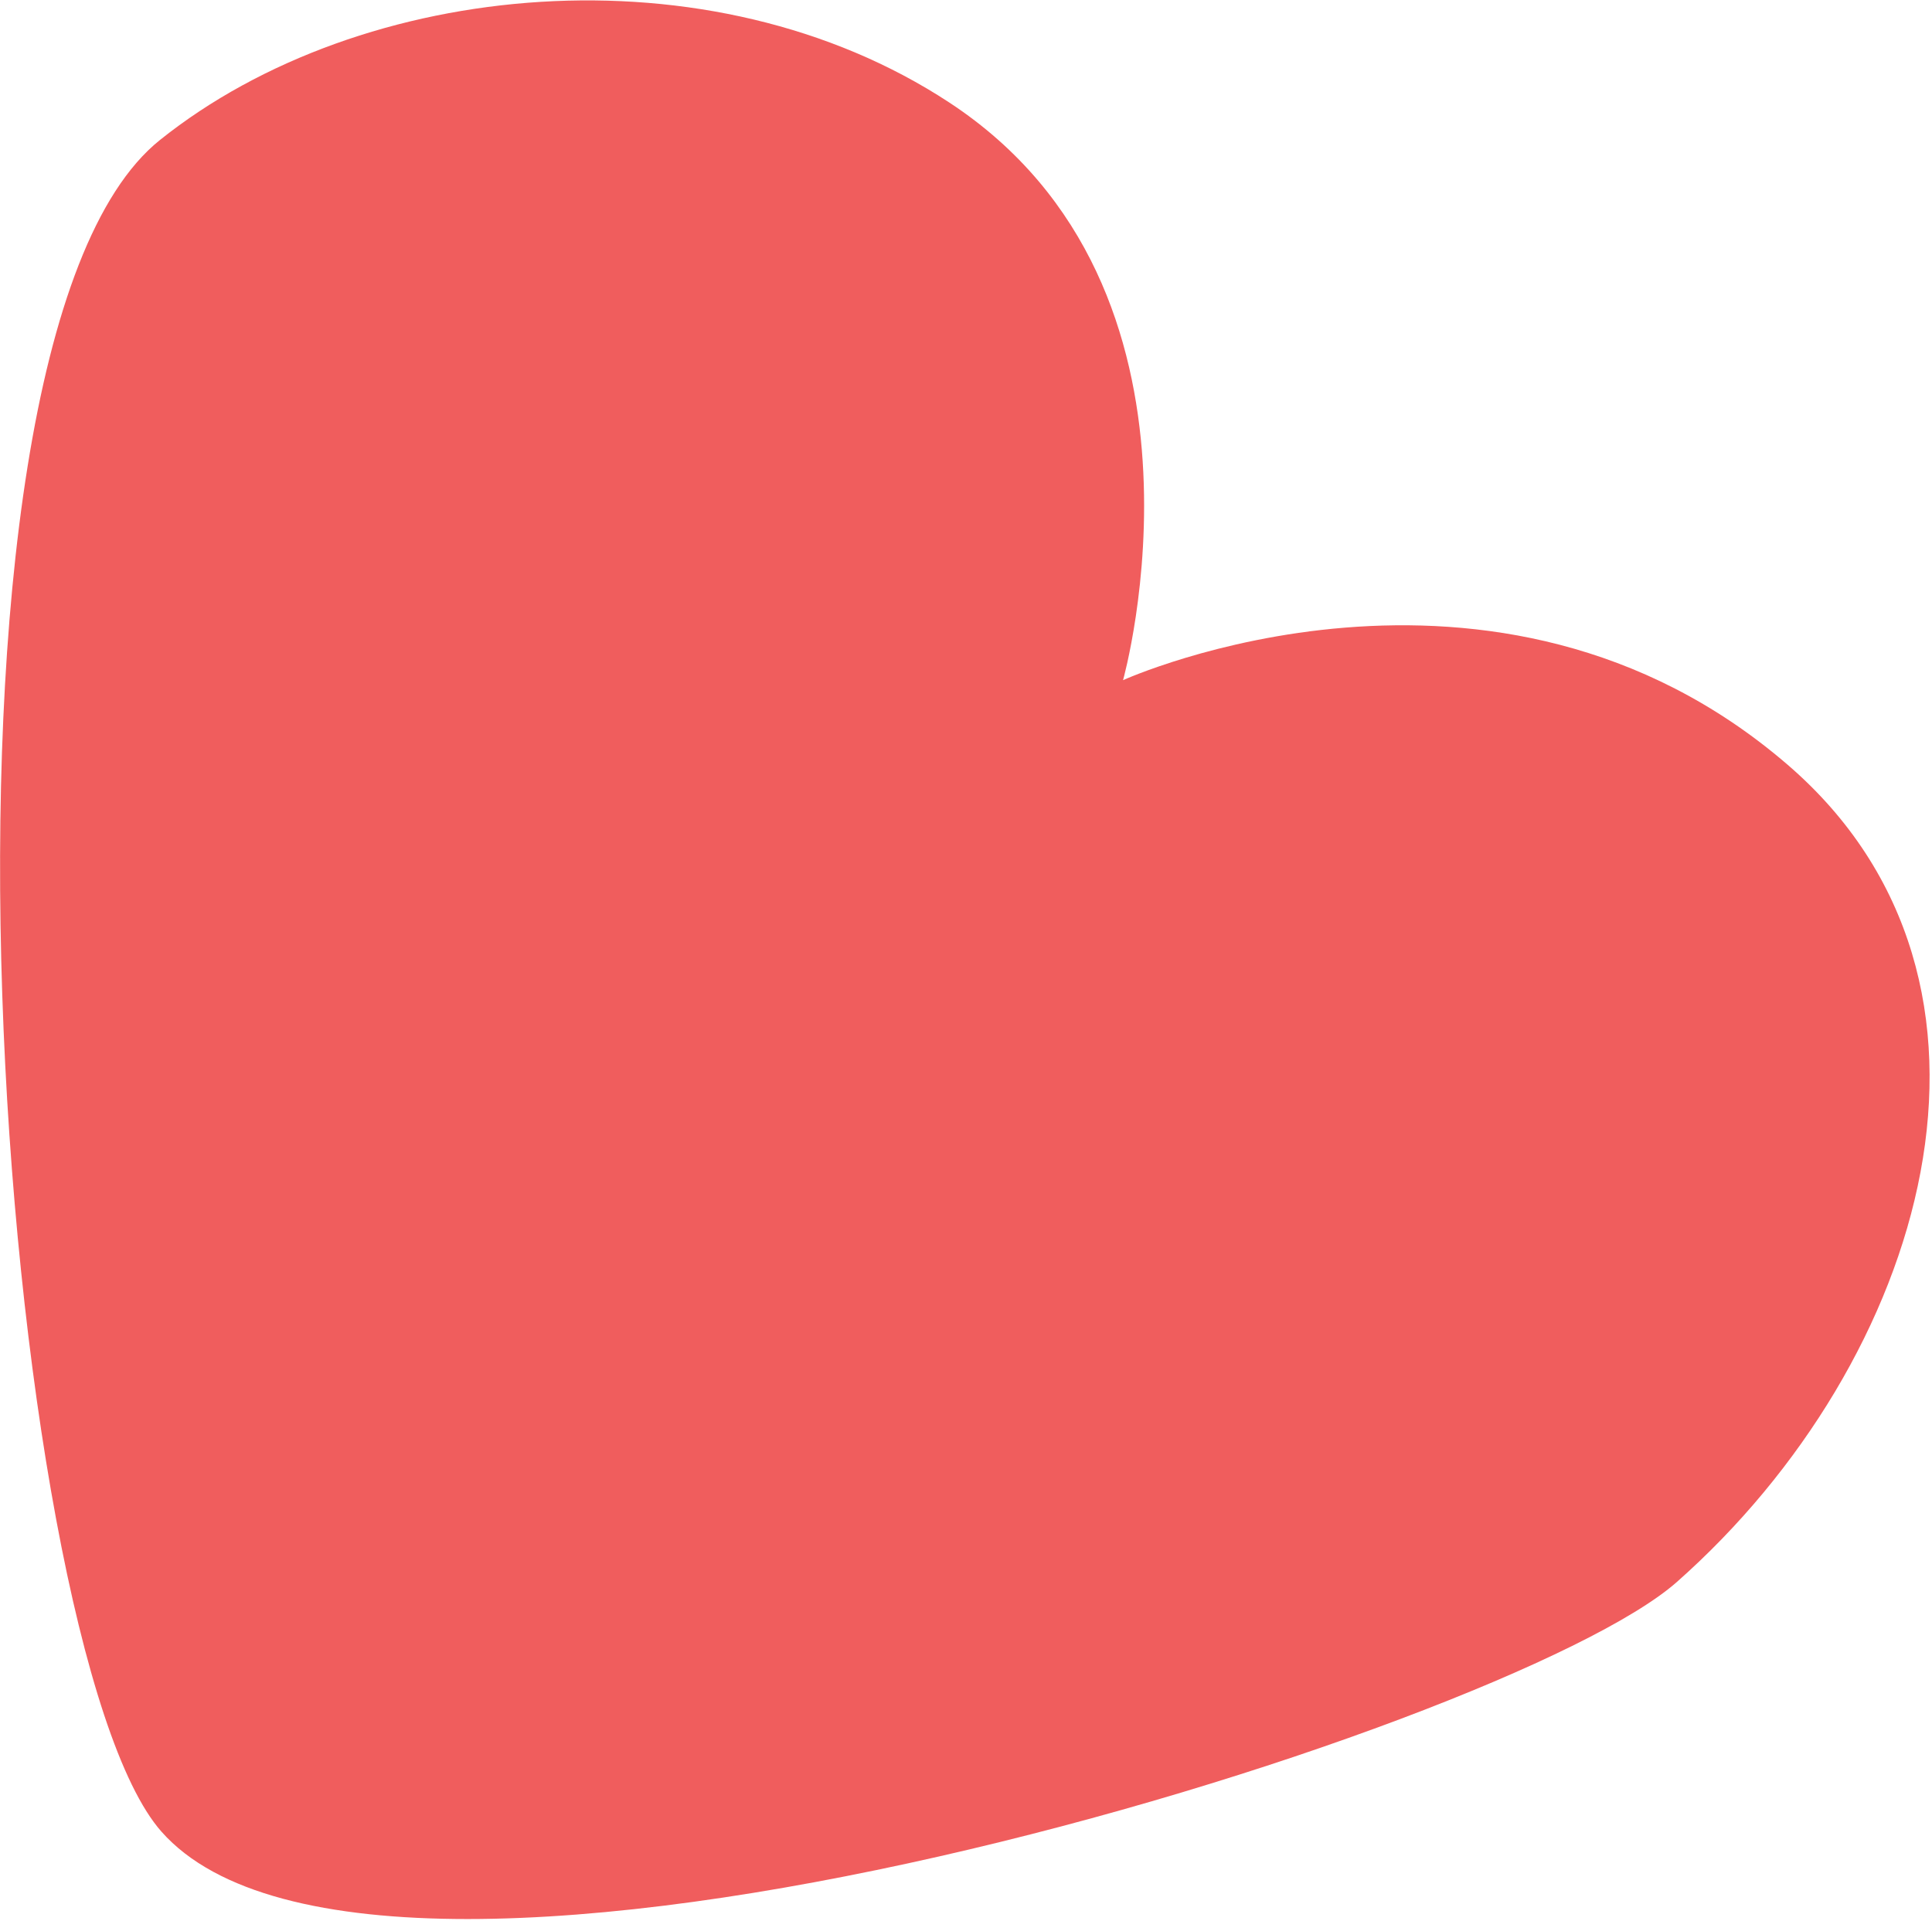 <svg xmlns="http://www.w3.org/2000/svg" fill="none" viewBox="0 0 729 725" height="725" width="729">
<g clip-path="url(#clip0_1030_2757)">
<path fill="#F05D5D" d="M60.933 691.211C144.246 785.42 568.769 653.487 632.707 597.003C726.932 513.703 769.761 370.657 674.517 288.581C563.772 193.149 423.76 256.669 423.76 256.669C423.76 256.669 465.366 109.034 358.19 38.683C268.146 -20.452 136.598 -8.217 60.321 52.855C-37.779 131.465 -0.354 621.982 60.933 691.211Z"></path>
</g>
<defs>
<clipPath id="clip0_1030_2757">
<rect transform="translate(0.054 0.144)" fill="white" height="724" width="728"></rect>
</clipPath>
</defs>
</svg>
